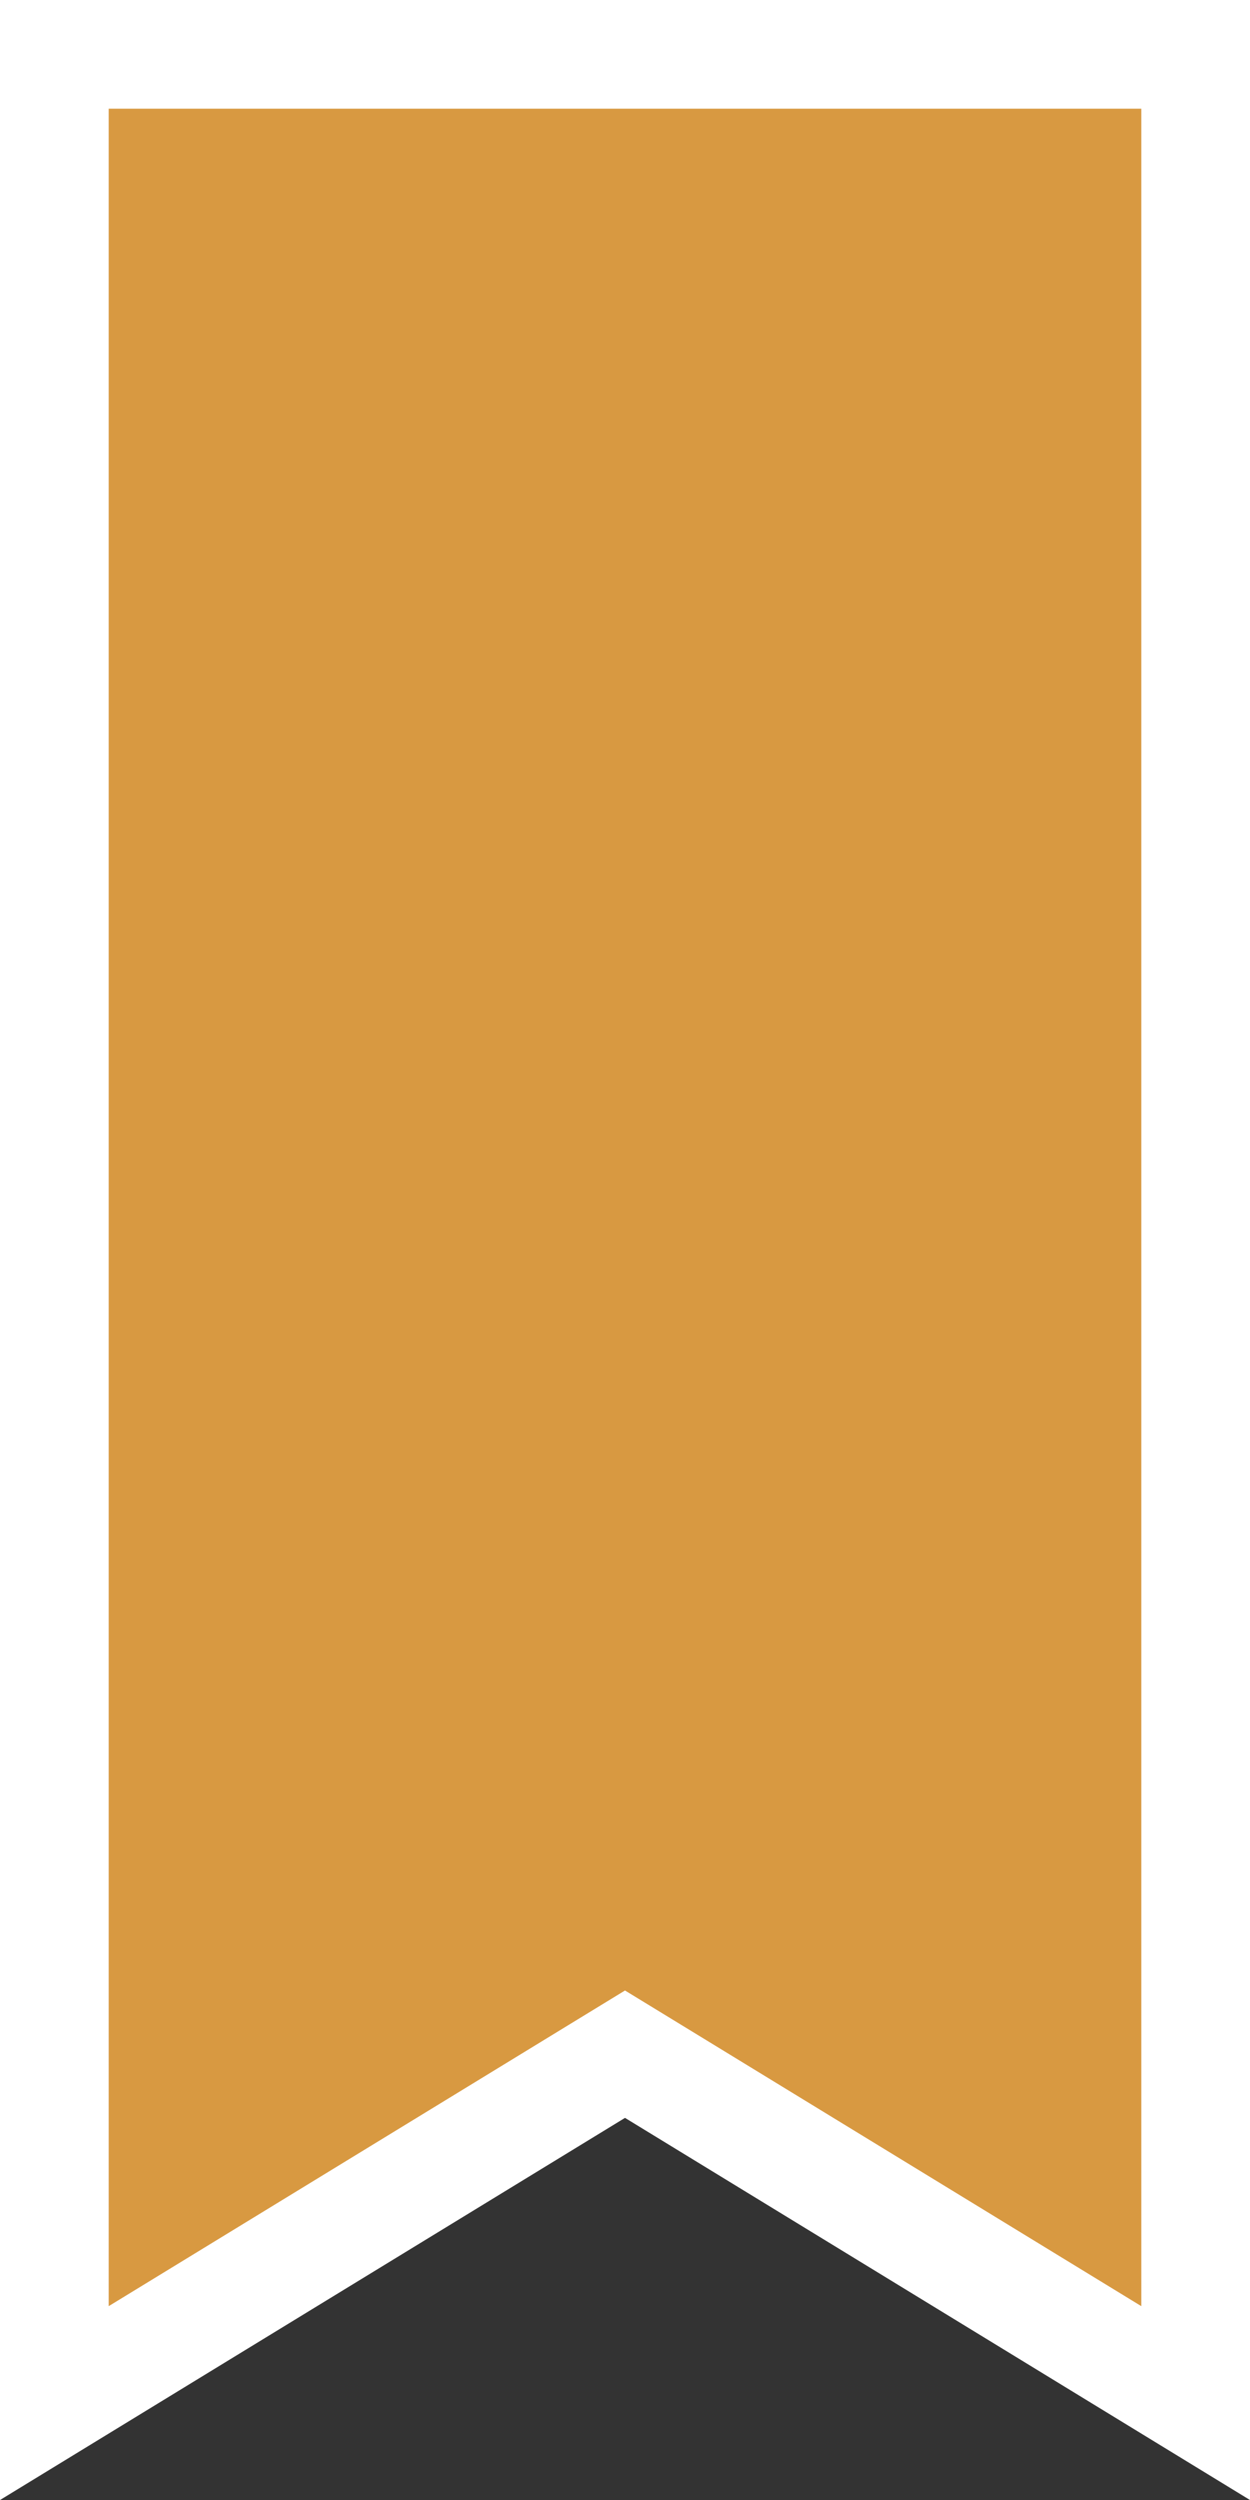 <svg xmlns="http://www.w3.org/2000/svg" width="23" height="46" viewBox="0 0 23 46" fill="none"><rect x="0" y="0" width="23" height="46" fill="#333333" stroke="none"/><path d="M10.978 38.116L1 44.217V1H22V44.217L12.022 38.116L11.5 37.797L10.978 38.116Z" fill="#D89941" stroke="white" stroke-width="2"></path></svg>